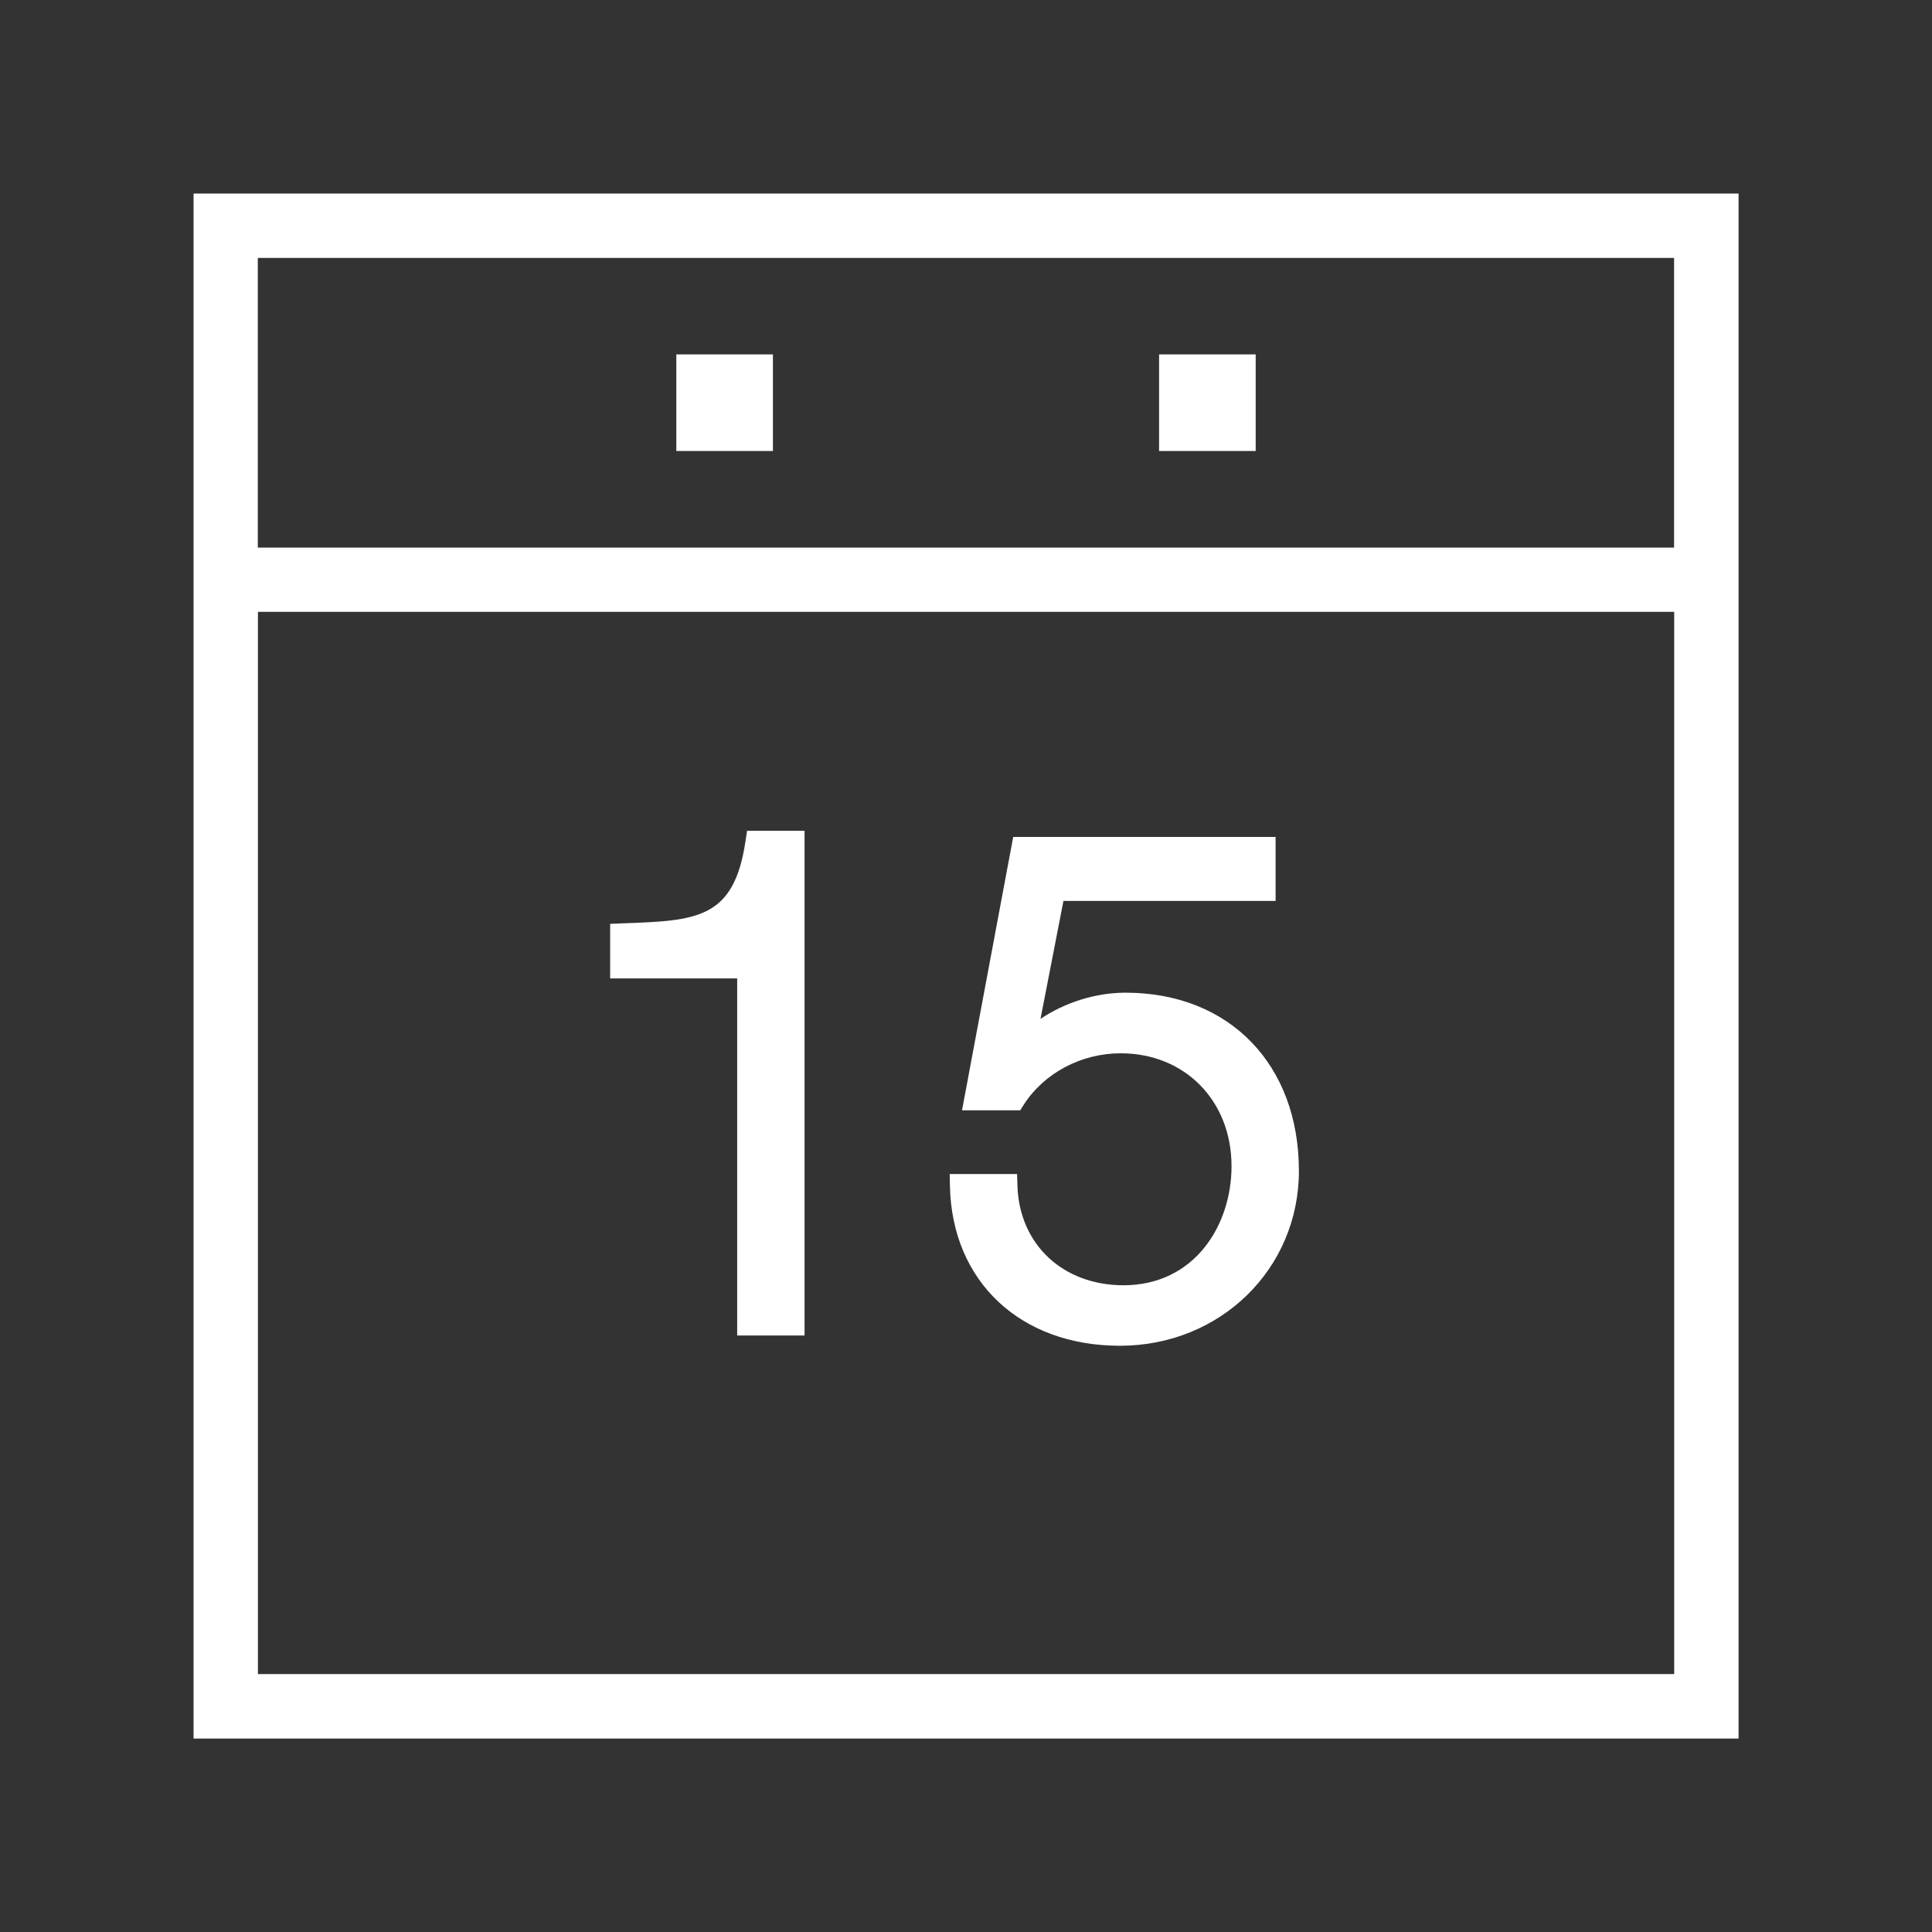 <?xml version="1.0" encoding="utf-8"?>
<!-- Generated by IcoMoon.io -->
<!DOCTYPE svg PUBLIC "-//W3C//DTD SVG 1.1//EN" "http://www.w3.org/Graphics/SVG/1.1/DTD/svg11.dtd">
<svg version="1.1" xmlns="http://www.w3.org/2000/svg" xmlns:xlink="http://www.w3.org/1999/xlink" width="16" height="16" viewBox="0 0 16 16">
<rect x="0" y="0" width="16" height="16" fill="#333333" stroke="none"/>
<path fill="#FFF" d="M1.603 1.603v12.795h12.795v-12.795h-12.795zM13.864 2.136v2.399h-11.729v-2.399h11.729zM2.136 13.864v-8.797h11.729v8.797h-11.729z"></path>
<path fill="#FFF" d="M5.601 2.935h0.8v0.8h-0.8v-0.8z"></path>
<path fill="#FFF" d="M9.599 2.935h0.8v0.8h-0.8v-0.8z"></path>
<path fill="#FFF" d="M6.174 6.965c-0.096 0.649-0.404 0.66-1.025 0.682l-0.096 0.004v0.452h1.052v2.957h0.558v-4.18h-0.476l-0.013 0.085z"></path>
<path fill="#FFF" d="M9.321 8.221c-0.248 0-0.502 0.081-0.704 0.217l0.19-0.977h1.757v-0.53h-2.173l-0.424 2.264h0.482l0.029-0.046c0.169-0.263 0.476-0.426 0.803-0.426 0.532 0 0.918 0.393 0.918 0.935 0 0.49-0.307 0.986-0.895 0.986-0.502 0-0.863-0.339-0.878-0.824l-0.003-0.097h-0.558l0.002 0.102c0.018 0.79 0.584 1.32 1.408 1.32 0.831 0 1.482-0.636 1.482-1.448-0-0.883-0.577-1.476-1.436-1.476z"></path>
</svg>
